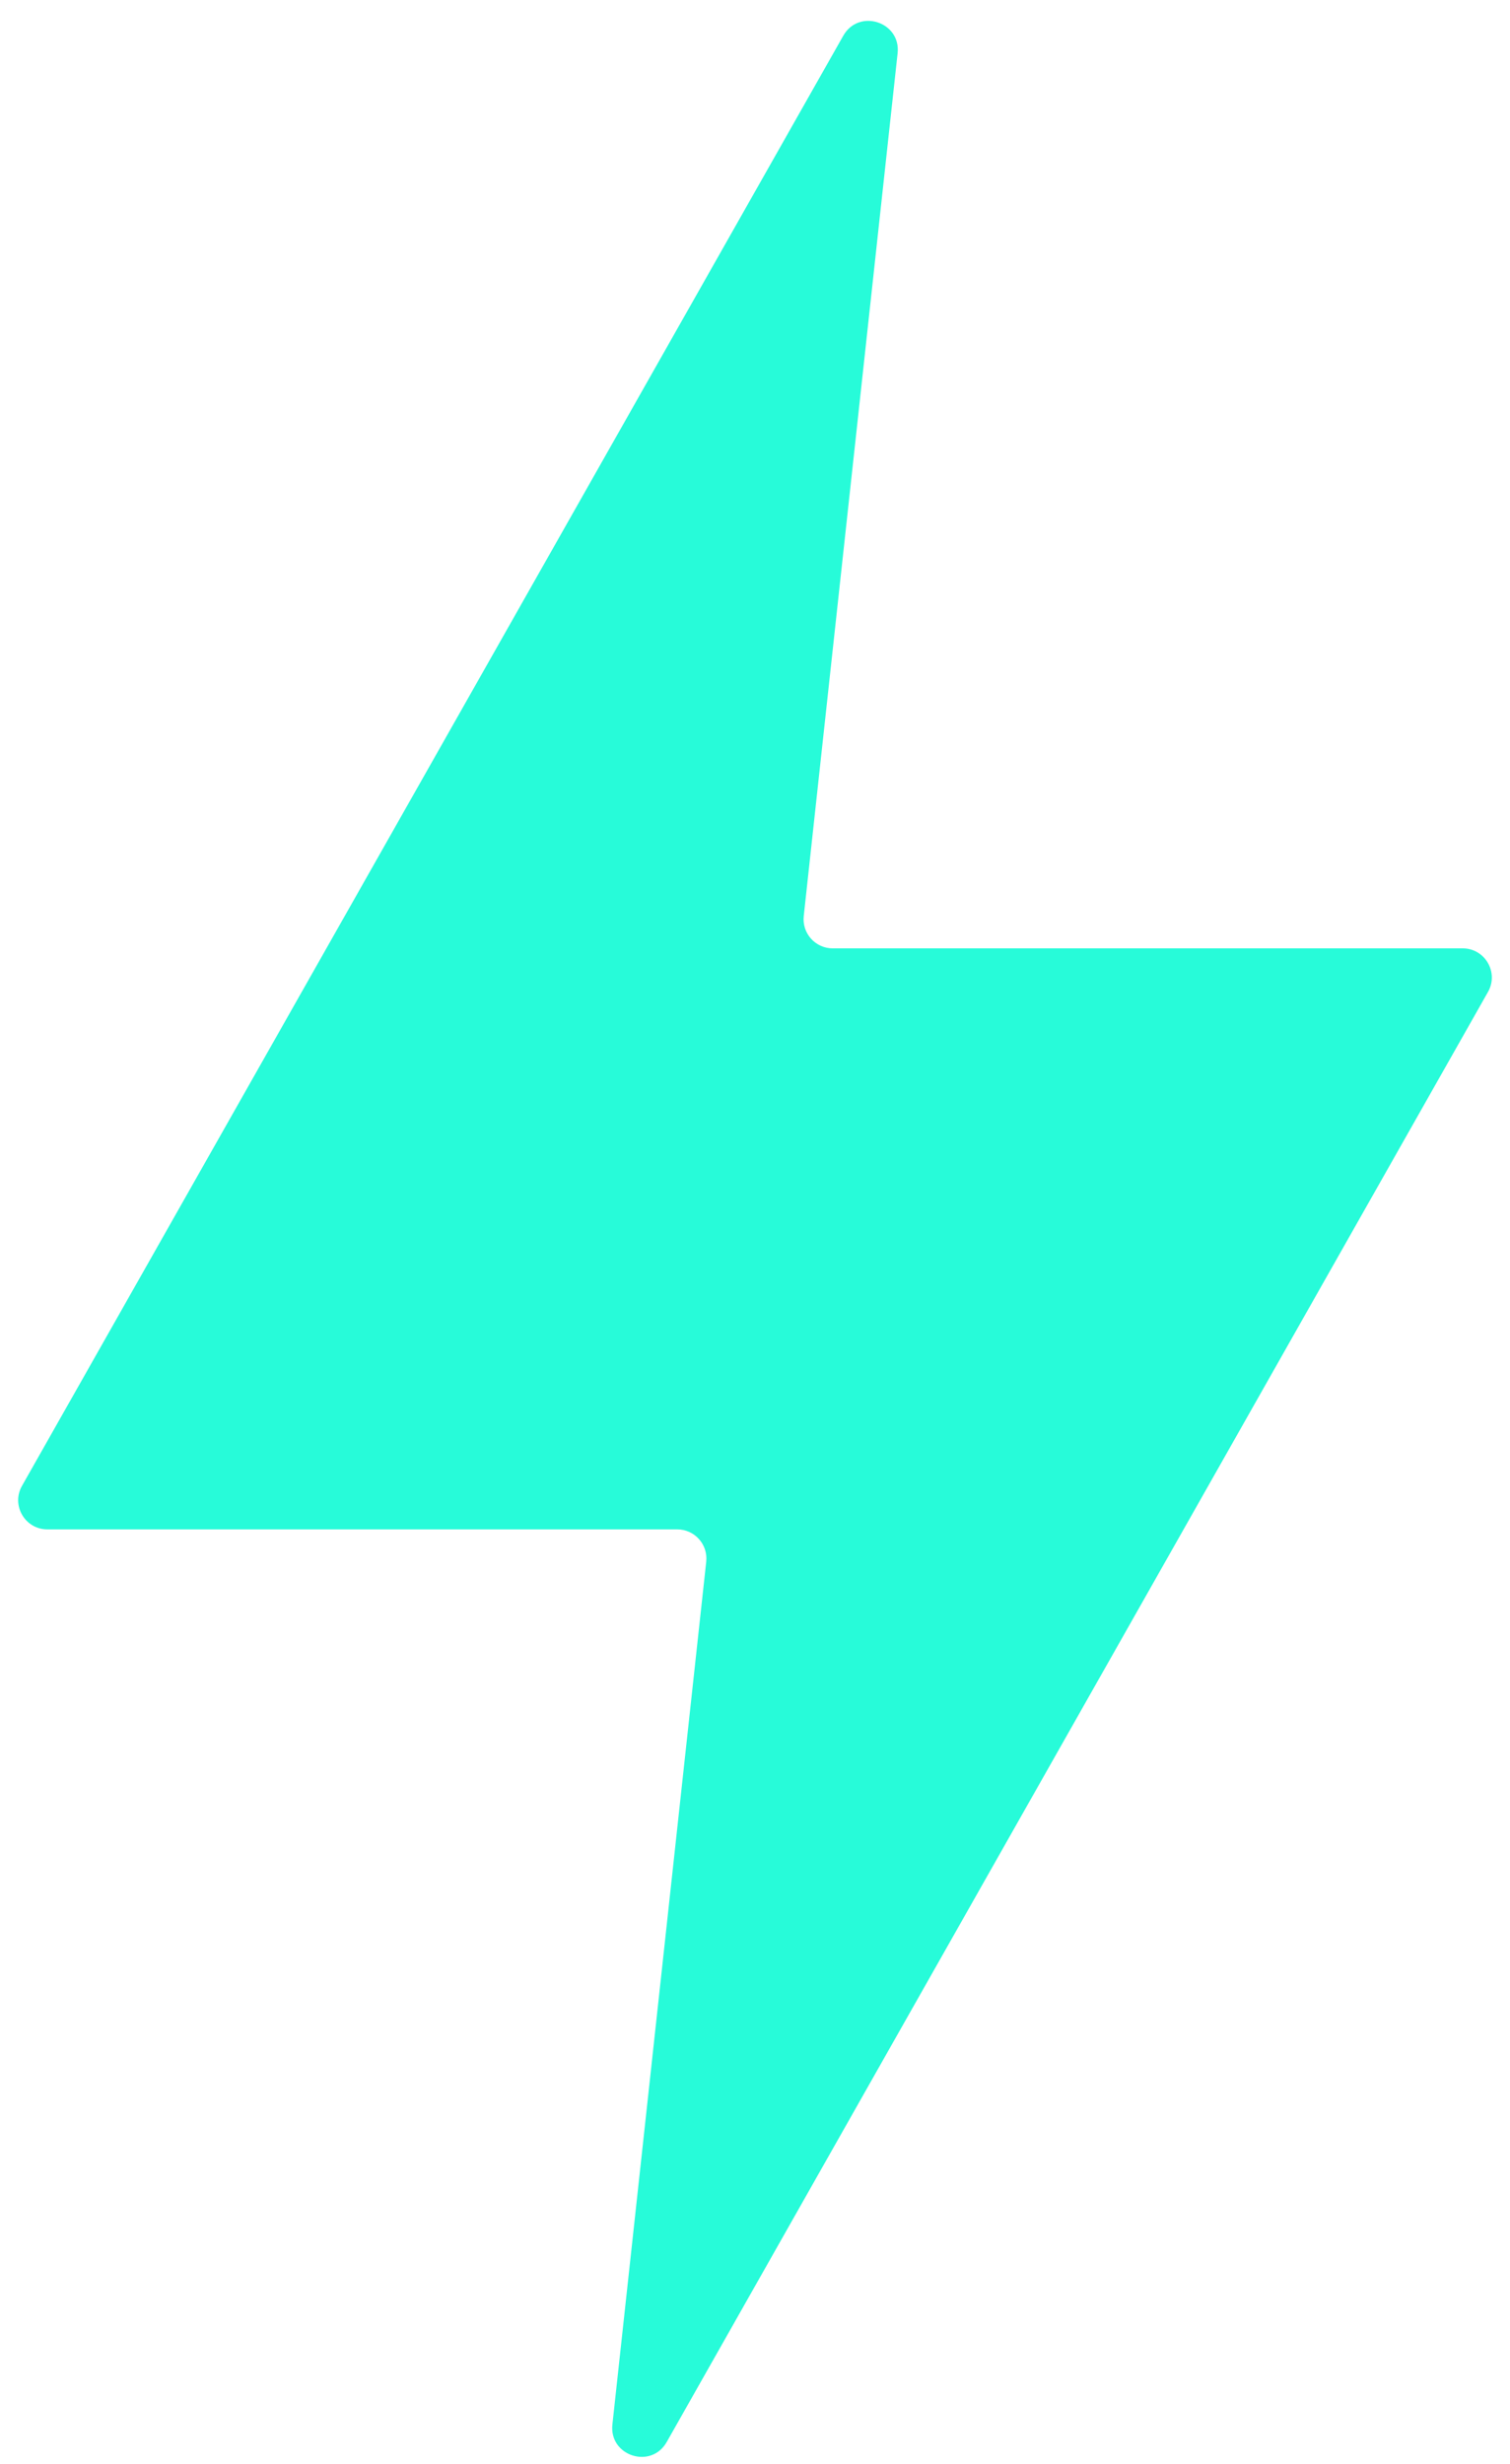 <?xml version="1.0" encoding="UTF-8"?>
<svg xmlns="http://www.w3.org/2000/svg" width="57" height="93" viewBox="0 0 57 93" fill="none">
  <path d="M26.659 58.944C26.73 58.294 26.22 57.725 25.565 57.725H1.787C0.945 57.725 0.415 56.817 0.83 56.083L31.832 1.349C32.421 0.309 34.012 0.822 33.883 2.01L30.34 34.576C30.269 35.227 30.779 35.795 31.433 35.795H55.213C56.056 35.795 56.585 36.704 56.17 37.438L25.167 92.172C24.578 93.212 22.988 92.699 23.117 91.511L26.659 58.944Z" fill="#27FBD9"></path>
</svg>
